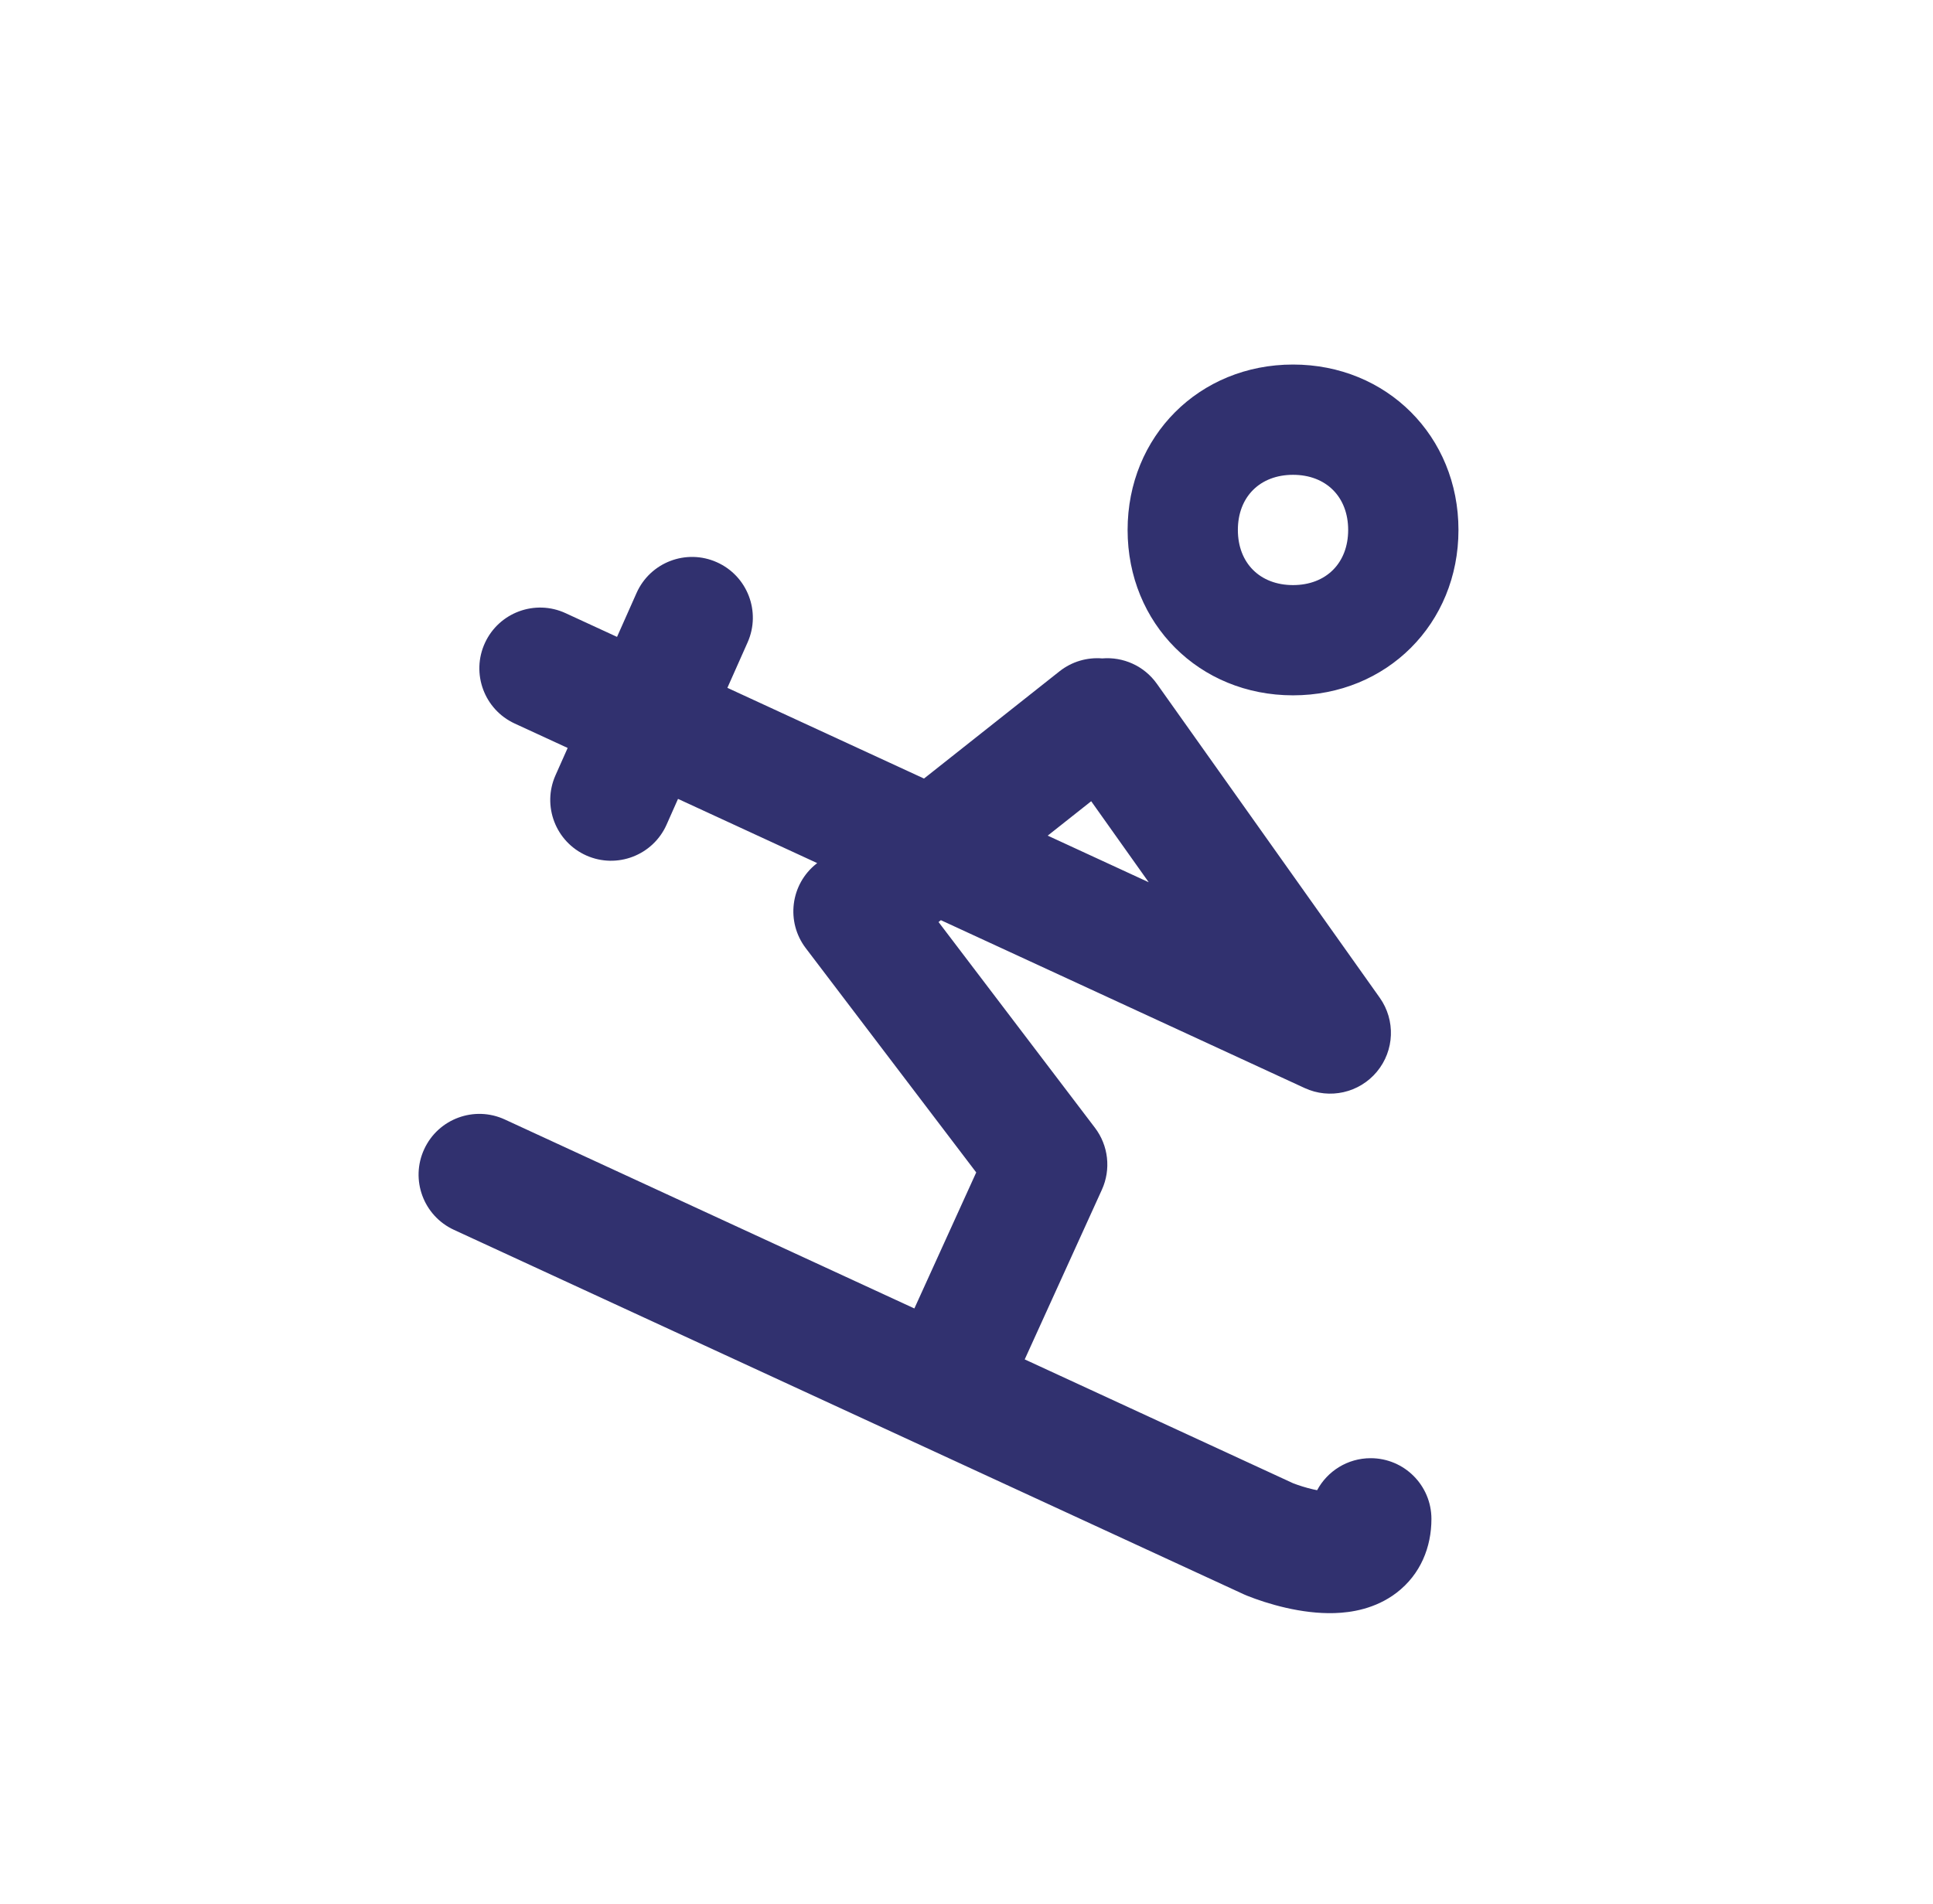 <svg width="67" height="66" viewBox="0 0 67 66" fill="none" xmlns="http://www.w3.org/2000/svg">
<g id="Component 1">
<path id="Ly&#197;&#190;ov&#195;&#161;n&#195;&#173;" fill-rule="evenodd" clip-rule="evenodd" d="M44.818 12.638C41.568 12.638 39.084 15.123 39.084 18.372C39.084 21.622 41.568 24.106 44.818 24.106C48.067 24.106 50.552 21.622 50.552 18.372C50.552 15.123 48.067 12.638 44.818 12.638ZM44.818 20.284C43.671 20.284 42.906 19.519 42.906 18.372C42.906 17.226 43.671 16.461 44.818 16.461C45.964 16.461 46.729 17.226 46.729 18.372C46.729 19.519 45.964 20.284 44.818 20.284ZM36.315 28.97L37.822 27.777L39.816 30.586L36.315 28.97ZM28.297 29.944L28.325 29.922L23.501 27.696L23.104 28.59C22.632 29.652 21.387 30.131 20.324 29.659C19.261 29.186 18.782 27.942 19.254 26.878L19.676 25.93L17.839 25.083C16.783 24.595 16.322 23.344 16.809 22.288C17.297 21.231 18.548 20.77 19.605 21.258L21.387 22.08L22.063 20.559C22.535 19.496 23.78 19.017 24.843 19.49C25.906 19.962 26.385 21.207 25.913 22.27L25.212 23.846L32.027 26.991L36.723 23.274C37.159 22.929 37.69 22.784 38.204 22.826C38.922 22.766 39.652 23.076 40.099 23.706L47.823 34.589C48.375 35.368 48.335 36.42 47.725 37.154C47.116 37.888 46.089 38.121 45.222 37.721L32.612 31.901L32.531 31.965L37.952 39.098C38.421 39.715 38.513 40.539 38.193 41.244L35.518 47.128L44.826 51.424C45.02 51.498 45.262 51.576 45.51 51.633C45.56 51.644 45.607 51.654 45.653 51.663C46.008 51.002 46.706 50.553 47.509 50.553C48.672 50.553 49.615 51.496 49.615 52.66C49.615 53.627 49.245 54.578 48.403 55.221C47.669 55.78 46.834 55.905 46.26 55.923C45.111 55.96 43.92 55.599 43.216 55.317C43.182 55.304 43.149 55.289 43.116 55.274L15.733 42.636C14.677 42.148 14.215 40.897 14.703 39.841C15.19 38.784 16.442 38.323 17.498 38.811L31.693 45.362L33.837 40.646L27.928 32.87C27.234 31.957 27.398 30.656 28.297 29.944ZM46.167 51.71C46.179 51.709 46.185 51.708 46.185 51.708L46.184 51.708L46.181 51.708C46.18 51.708 46.178 51.708 46.176 51.709C46.175 51.709 46.172 51.709 46.17 51.71L46.167 51.71Z" fill="#31316F"/>
</g>
</svg>
